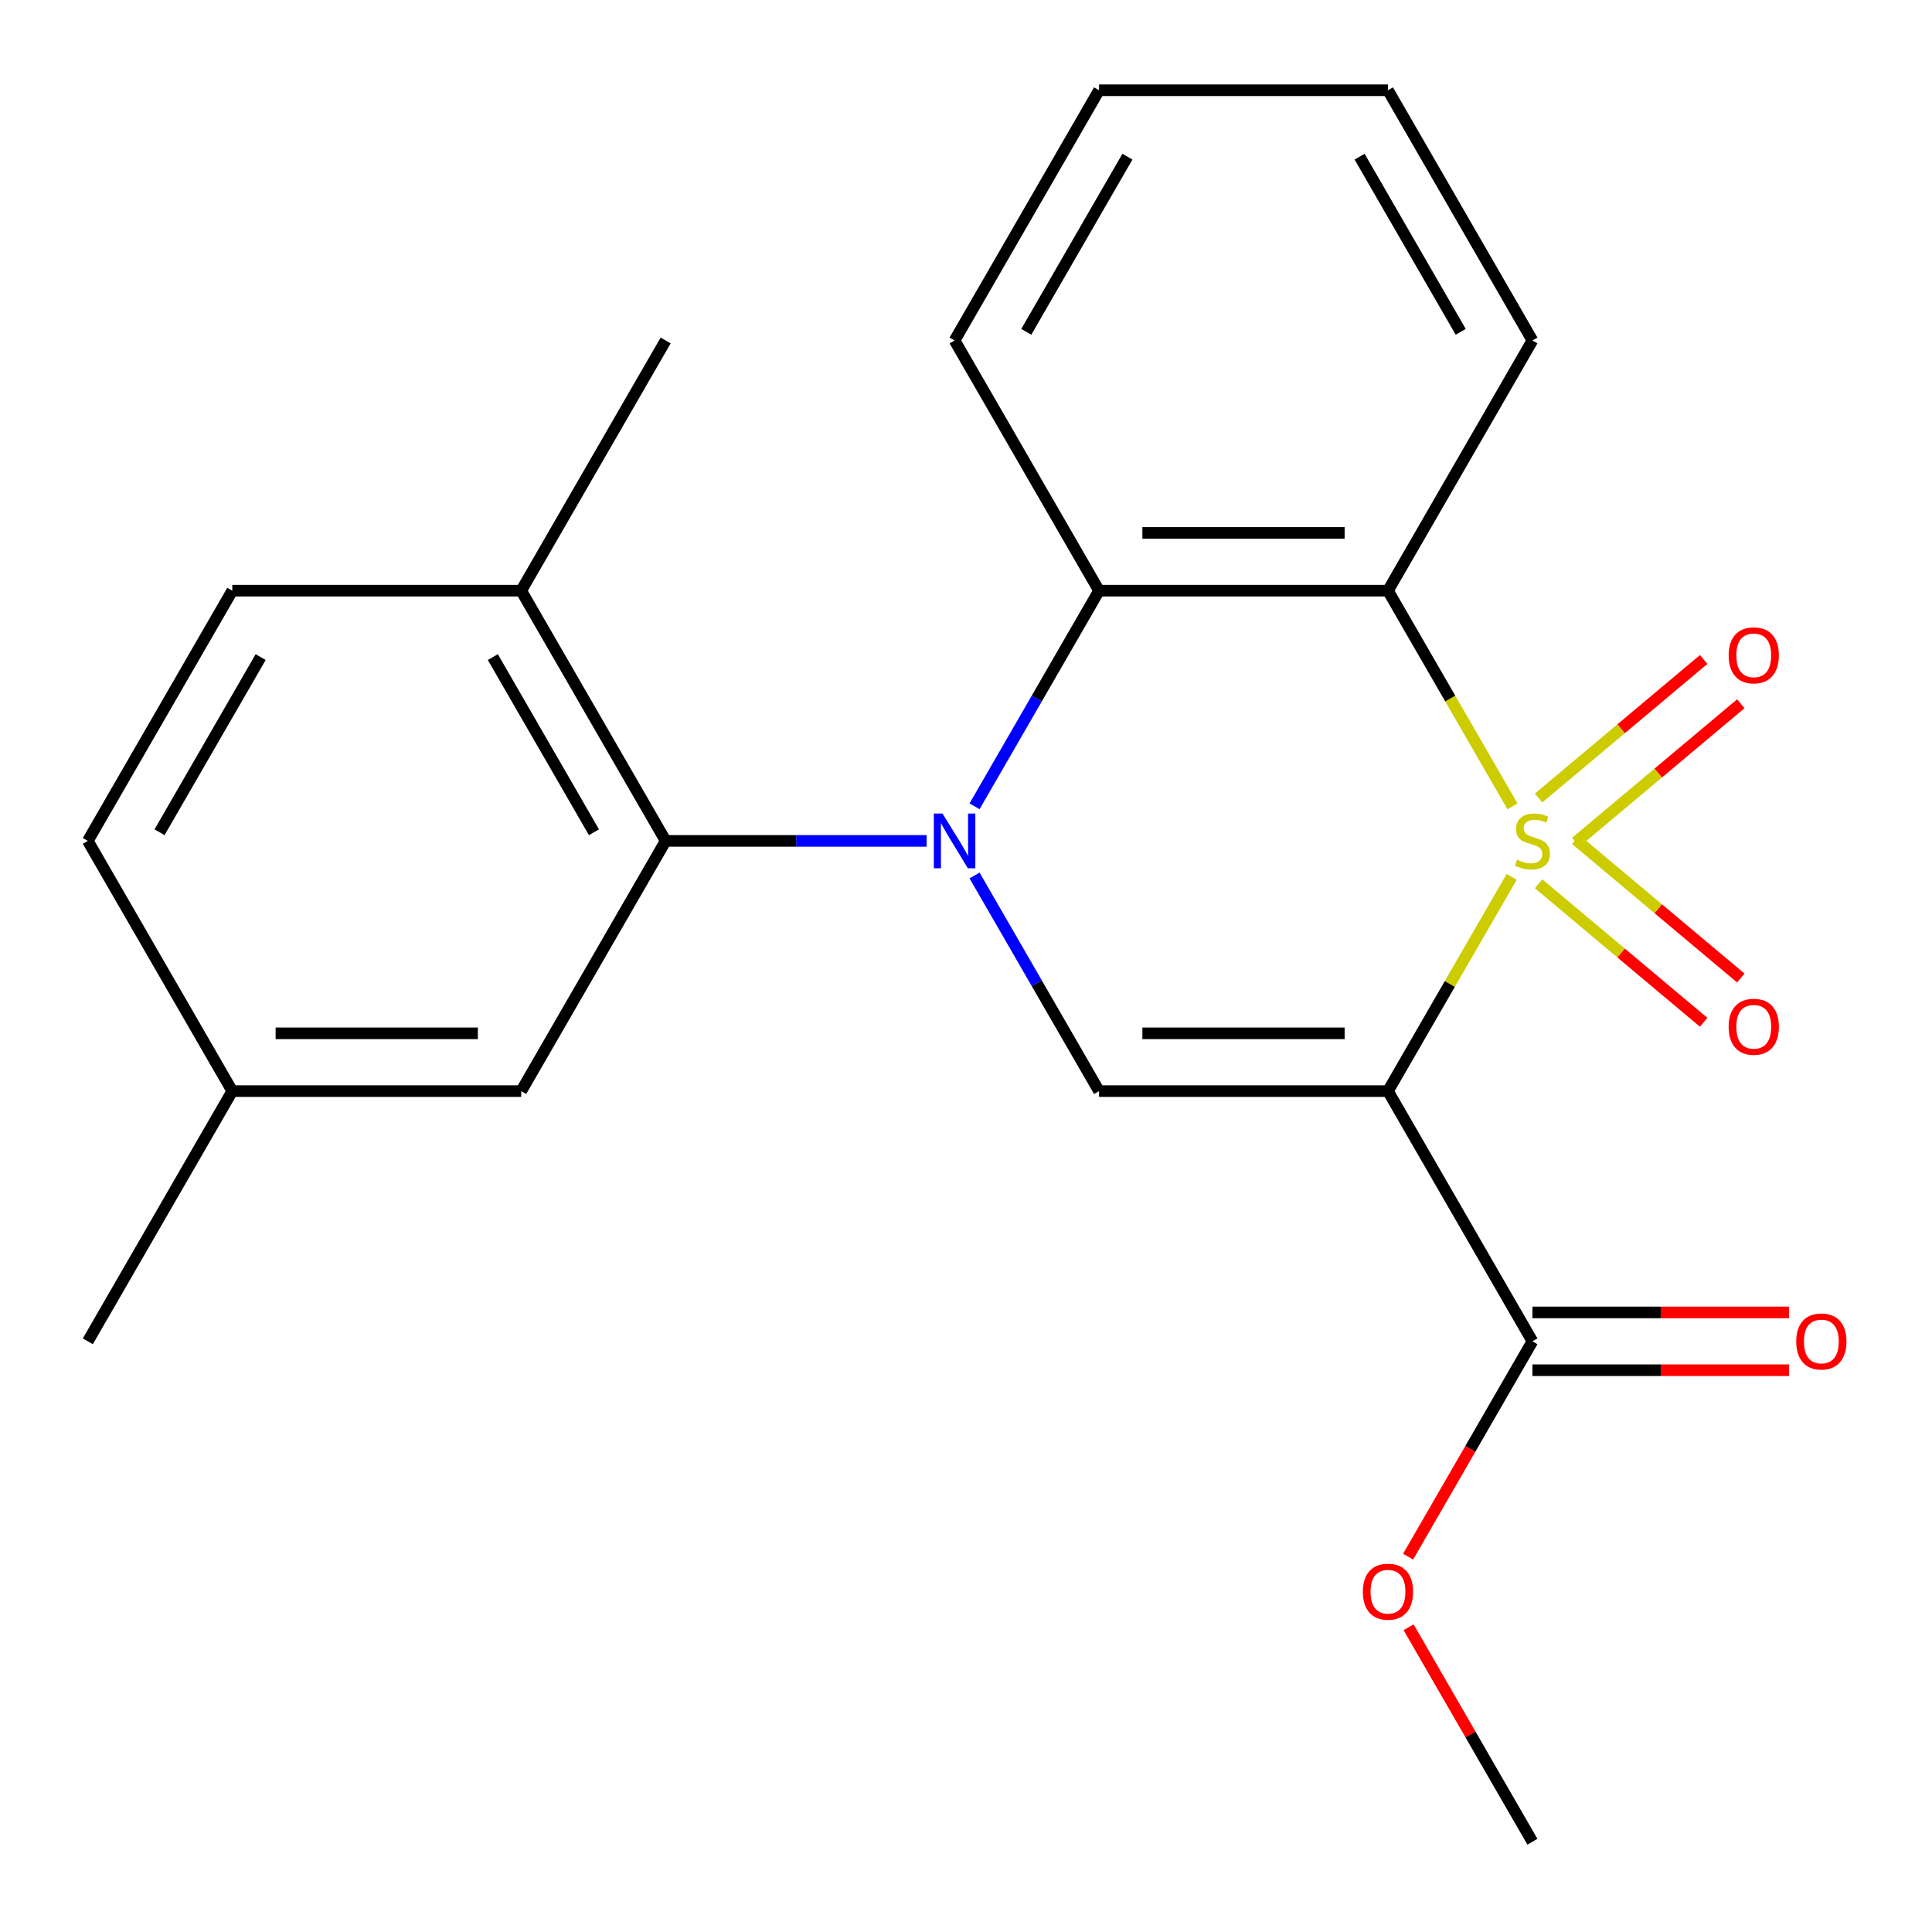 <?xml version='1.0' encoding='iso-8859-1'?>
<svg version='1.1' baseProfile='full'
              xmlns='http://www.w3.org/2000/svg'
                      xmlns:rdkit='http://www.rdkit.org/xml'
                      xmlns:xlink='http://www.w3.org/1999/xlink'
                  xml:space='preserve'
width='1000px' height='1000px' viewBox='0 0 1000 1000'>
<!-- END OF HEADER -->
<rect style='opacity:1.0;fill:#FFFFFF;stroke:none' width='1000' height='1000' x='0' y='0'> </rect>
<path class='bond-0' d='M 782.433,453.864 L 750.421,509.309' style='fill:none;fill-rule:evenodd;stroke:#CCCC00;stroke-width:6px;stroke-linecap:butt;stroke-linejoin:miter;stroke-opacity:1' />
<path class='bond-0' d='M 750.421,509.309 L 718.409,564.755' style='fill:none;fill-rule:evenodd;stroke:#000000;stroke-width:6px;stroke-linecap:butt;stroke-linejoin:miter;stroke-opacity:1' />
<path class='bond-2' d='M 782.871,417.386 L 750.64,361.56' style='fill:none;fill-rule:evenodd;stroke:#CCCC00;stroke-width:6px;stroke-linecap:butt;stroke-linejoin:miter;stroke-opacity:1' />
<path class='bond-2' d='M 750.64,361.56 L 718.409,305.735' style='fill:none;fill-rule:evenodd;stroke:#000000;stroke-width:6px;stroke-linecap:butt;stroke-linejoin:miter;stroke-opacity:1' />
<path class='bond-7' d='M 815.613,435.945 L 858.323,400.107' style='fill:none;fill-rule:evenodd;stroke:#CCCC00;stroke-width:6px;stroke-linecap:butt;stroke-linejoin:miter;stroke-opacity:1' />
<path class='bond-7' d='M 858.323,400.107 L 901.033,364.269' style='fill:none;fill-rule:evenodd;stroke:#FF0000;stroke-width:6px;stroke-linecap:butt;stroke-linejoin:miter;stroke-opacity:1' />
<path class='bond-7' d='M 796.388,413.033 L 839.098,377.195' style='fill:none;fill-rule:evenodd;stroke:#CCCC00;stroke-width:6px;stroke-linecap:butt;stroke-linejoin:miter;stroke-opacity:1' />
<path class='bond-7' d='M 839.098,377.195 L 881.808,341.357' style='fill:none;fill-rule:evenodd;stroke:#FF0000;stroke-width:6px;stroke-linecap:butt;stroke-linejoin:miter;stroke-opacity:1' />
<path class='bond-8' d='M 796.388,457.457 L 839.098,493.295' style='fill:none;fill-rule:evenodd;stroke:#CCCC00;stroke-width:6px;stroke-linecap:butt;stroke-linejoin:miter;stroke-opacity:1' />
<path class='bond-8' d='M 839.098,493.295 L 881.808,529.132' style='fill:none;fill-rule:evenodd;stroke:#FF0000;stroke-width:6px;stroke-linecap:butt;stroke-linejoin:miter;stroke-opacity:1' />
<path class='bond-8' d='M 815.613,434.545 L 858.323,470.383' style='fill:none;fill-rule:evenodd;stroke:#CCCC00;stroke-width:6px;stroke-linecap:butt;stroke-linejoin:miter;stroke-opacity:1' />
<path class='bond-8' d='M 858.323,470.383 L 901.033,506.221' style='fill:none;fill-rule:evenodd;stroke:#FF0000;stroke-width:6px;stroke-linecap:butt;stroke-linejoin:miter;stroke-opacity:1' />
<path class='bond-3' d='M 718.409,564.755 L 568.864,564.755' style='fill:none;fill-rule:evenodd;stroke:#000000;stroke-width:6px;stroke-linecap:butt;stroke-linejoin:miter;stroke-opacity:1' />
<path class='bond-3' d='M 695.978,534.846 L 591.296,534.846' style='fill:none;fill-rule:evenodd;stroke:#000000;stroke-width:6px;stroke-linecap:butt;stroke-linejoin:miter;stroke-opacity:1' />
<path class='bond-6' d='M 718.409,564.755 L 793.182,694.265' style='fill:none;fill-rule:evenodd;stroke:#000000;stroke-width:6px;stroke-linecap:butt;stroke-linejoin:miter;stroke-opacity:1' />
<path class='bond-1' d='M 504.425,417.346 L 536.644,361.54' style='fill:none;fill-rule:evenodd;stroke:#0000FF;stroke-width:6px;stroke-linecap:butt;stroke-linejoin:miter;stroke-opacity:1' />
<path class='bond-1' d='M 536.644,361.54 L 568.864,305.735' style='fill:none;fill-rule:evenodd;stroke:#000000;stroke-width:6px;stroke-linecap:butt;stroke-linejoin:miter;stroke-opacity:1' />
<path class='bond-5' d='M 479.612,435.245 L 412.079,435.245' style='fill:none;fill-rule:evenodd;stroke:#0000FF;stroke-width:6px;stroke-linecap:butt;stroke-linejoin:miter;stroke-opacity:1' />
<path class='bond-5' d='M 412.079,435.245 L 344.546,435.245' style='fill:none;fill-rule:evenodd;stroke:#000000;stroke-width:6px;stroke-linecap:butt;stroke-linejoin:miter;stroke-opacity:1' />
<path class='bond-23' d='M 504.425,453.144 L 536.644,508.949' style='fill:none;fill-rule:evenodd;stroke:#0000FF;stroke-width:6px;stroke-linecap:butt;stroke-linejoin:miter;stroke-opacity:1' />
<path class='bond-23' d='M 536.644,508.949 L 568.864,564.755' style='fill:none;fill-rule:evenodd;stroke:#000000;stroke-width:6px;stroke-linecap:butt;stroke-linejoin:miter;stroke-opacity:1' />
<path class='bond-4' d='M 718.409,305.735 L 568.864,305.735' style='fill:none;fill-rule:evenodd;stroke:#000000;stroke-width:6px;stroke-linecap:butt;stroke-linejoin:miter;stroke-opacity:1' />
<path class='bond-4' d='M 695.978,275.826 L 591.296,275.826' style='fill:none;fill-rule:evenodd;stroke:#000000;stroke-width:6px;stroke-linecap:butt;stroke-linejoin:miter;stroke-opacity:1' />
<path class='bond-13' d='M 718.409,305.735 L 793.182,176.224' style='fill:none;fill-rule:evenodd;stroke:#000000;stroke-width:6px;stroke-linecap:butt;stroke-linejoin:miter;stroke-opacity:1' />
<path class='bond-17' d='M 568.864,305.735 L 494.091,176.224' style='fill:none;fill-rule:evenodd;stroke:#000000;stroke-width:6px;stroke-linecap:butt;stroke-linejoin:miter;stroke-opacity:1' />
<path class='bond-9' d='M 344.546,435.245 L 269.773,305.735' style='fill:none;fill-rule:evenodd;stroke:#000000;stroke-width:6px;stroke-linecap:butt;stroke-linejoin:miter;stroke-opacity:1' />
<path class='bond-9' d='M 307.428,430.773 L 255.087,340.116' style='fill:none;fill-rule:evenodd;stroke:#000000;stroke-width:6px;stroke-linecap:butt;stroke-linejoin:miter;stroke-opacity:1' />
<path class='bond-10' d='M 344.546,435.245 L 269.773,564.755' style='fill:none;fill-rule:evenodd;stroke:#000000;stroke-width:6px;stroke-linecap:butt;stroke-linejoin:miter;stroke-opacity:1' />
<path class='bond-11' d='M 793.182,709.22 L 859.586,709.22' style='fill:none;fill-rule:evenodd;stroke:#000000;stroke-width:6px;stroke-linecap:butt;stroke-linejoin:miter;stroke-opacity:1' />
<path class='bond-11' d='M 859.586,709.22 L 925.989,709.22' style='fill:none;fill-rule:evenodd;stroke:#FF0000;stroke-width:6px;stroke-linecap:butt;stroke-linejoin:miter;stroke-opacity:1' />
<path class='bond-11' d='M 793.182,679.311 L 859.586,679.311' style='fill:none;fill-rule:evenodd;stroke:#000000;stroke-width:6px;stroke-linecap:butt;stroke-linejoin:miter;stroke-opacity:1' />
<path class='bond-11' d='M 859.586,679.311 L 925.989,679.311' style='fill:none;fill-rule:evenodd;stroke:#FF0000;stroke-width:6px;stroke-linecap:butt;stroke-linejoin:miter;stroke-opacity:1' />
<path class='bond-14' d='M 793.182,694.265 L 761.009,749.991' style='fill:none;fill-rule:evenodd;stroke:#000000;stroke-width:6px;stroke-linecap:butt;stroke-linejoin:miter;stroke-opacity:1' />
<path class='bond-14' d='M 761.009,749.991 L 728.836,805.717' style='fill:none;fill-rule:evenodd;stroke:#FF0000;stroke-width:6px;stroke-linecap:butt;stroke-linejoin:miter;stroke-opacity:1' />
<path class='bond-12' d='M 269.773,305.735 L 120.227,305.735' style='fill:none;fill-rule:evenodd;stroke:#000000;stroke-width:6px;stroke-linecap:butt;stroke-linejoin:miter;stroke-opacity:1' />
<path class='bond-18' d='M 269.773,305.735 L 344.546,176.224' style='fill:none;fill-rule:evenodd;stroke:#000000;stroke-width:6px;stroke-linecap:butt;stroke-linejoin:miter;stroke-opacity:1' />
<path class='bond-15' d='M 269.773,564.755 L 120.227,564.755' style='fill:none;fill-rule:evenodd;stroke:#000000;stroke-width:6px;stroke-linecap:butt;stroke-linejoin:miter;stroke-opacity:1' />
<path class='bond-15' d='M 247.341,534.846 L 142.659,534.846' style='fill:none;fill-rule:evenodd;stroke:#000000;stroke-width:6px;stroke-linecap:butt;stroke-linejoin:miter;stroke-opacity:1' />
<path class='bond-25' d='M 120.227,305.735 L 45.455,435.245' style='fill:none;fill-rule:evenodd;stroke:#000000;stroke-width:6px;stroke-linecap:butt;stroke-linejoin:miter;stroke-opacity:1' />
<path class='bond-25' d='M 134.913,340.116 L 82.573,430.773' style='fill:none;fill-rule:evenodd;stroke:#000000;stroke-width:6px;stroke-linecap:butt;stroke-linejoin:miter;stroke-opacity:1' />
<path class='bond-21' d='M 793.182,176.224 L 718.409,46.714' style='fill:none;fill-rule:evenodd;stroke:#000000;stroke-width:6px;stroke-linecap:butt;stroke-linejoin:miter;stroke-opacity:1' />
<path class='bond-21' d='M 756.064,171.752 L 703.723,81.095' style='fill:none;fill-rule:evenodd;stroke:#000000;stroke-width:6px;stroke-linecap:butt;stroke-linejoin:miter;stroke-opacity:1' />
<path class='bond-20' d='M 729.09,842.274 L 761.136,897.78' style='fill:none;fill-rule:evenodd;stroke:#FF0000;stroke-width:6px;stroke-linecap:butt;stroke-linejoin:miter;stroke-opacity:1' />
<path class='bond-20' d='M 761.136,897.78 L 793.182,953.286' style='fill:none;fill-rule:evenodd;stroke:#000000;stroke-width:6px;stroke-linecap:butt;stroke-linejoin:miter;stroke-opacity:1' />
<path class='bond-16' d='M 120.227,564.755 L 45.455,435.245' style='fill:none;fill-rule:evenodd;stroke:#000000;stroke-width:6px;stroke-linecap:butt;stroke-linejoin:miter;stroke-opacity:1' />
<path class='bond-19' d='M 120.227,564.755 L 45.455,694.265' style='fill:none;fill-rule:evenodd;stroke:#000000;stroke-width:6px;stroke-linecap:butt;stroke-linejoin:miter;stroke-opacity:1' />
<path class='bond-24' d='M 494.091,176.224 L 568.864,46.714' style='fill:none;fill-rule:evenodd;stroke:#000000;stroke-width:6px;stroke-linecap:butt;stroke-linejoin:miter;stroke-opacity:1' />
<path class='bond-24' d='M 531.209,171.752 L 583.55,81.095' style='fill:none;fill-rule:evenodd;stroke:#000000;stroke-width:6px;stroke-linecap:butt;stroke-linejoin:miter;stroke-opacity:1' />
<path class='bond-22' d='M 718.409,46.714 L 568.864,46.714' style='fill:none;fill-rule:evenodd;stroke:#000000;stroke-width:6px;stroke-linecap:butt;stroke-linejoin:miter;stroke-opacity:1' />
<path  class='atom-0' d='M 785.182 444.965
Q 785.502 445.085, 786.822 445.645
Q 788.142 446.205, 789.582 446.565
Q 791.062 446.885, 792.502 446.885
Q 795.182 446.885, 796.742 445.605
Q 798.302 444.285, 798.302 442.005
Q 798.302 440.445, 797.502 439.485
Q 796.742 438.525, 795.542 438.005
Q 794.342 437.485, 792.342 436.885
Q 789.822 436.125, 788.302 435.405
Q 786.822 434.685, 785.742 433.165
Q 784.702 431.645, 784.702 429.085
Q 784.702 425.525, 787.102 423.325
Q 789.542 421.125, 794.342 421.125
Q 797.622 421.125, 801.342 422.685
L 800.422 425.765
Q 797.022 424.365, 794.462 424.365
Q 791.702 424.365, 790.182 425.525
Q 788.662 426.645, 788.702 428.605
Q 788.702 430.125, 789.462 431.045
Q 790.262 431.965, 791.382 432.485
Q 792.542 433.005, 794.462 433.605
Q 797.022 434.405, 798.542 435.205
Q 800.062 436.005, 801.142 437.645
Q 802.262 439.245, 802.262 442.005
Q 802.262 445.925, 799.622 448.045
Q 797.022 450.125, 792.662 450.125
Q 790.142 450.125, 788.222 449.565
Q 786.342 449.045, 784.102 448.125
L 785.182 444.965
' fill='#CCCC00'/>
<path  class='atom-2' d='M 487.831 421.085
L 497.111 436.085
Q 498.031 437.565, 499.511 440.245
Q 500.991 442.925, 501.071 443.085
L 501.071 421.085
L 504.831 421.085
L 504.831 449.405
L 500.951 449.405
L 490.991 433.005
Q 489.831 431.085, 488.591 428.885
Q 487.391 426.685, 487.031 426.005
L 487.031 449.405
L 483.351 449.405
L 483.351 421.085
L 487.831 421.085
' fill='#0000FF'/>
<path  class='atom-8' d='M 894.741 339.199
Q 894.741 332.399, 898.101 328.599
Q 901.461 324.799, 907.741 324.799
Q 914.021 324.799, 917.381 328.599
Q 920.741 332.399, 920.741 339.199
Q 920.741 346.079, 917.341 349.999
Q 913.941 353.879, 907.741 353.879
Q 901.501 353.879, 898.101 349.999
Q 894.741 346.119, 894.741 339.199
M 907.741 350.679
Q 912.061 350.679, 914.381 347.799
Q 916.741 344.879, 916.741 339.199
Q 916.741 333.639, 914.381 330.839
Q 912.061 327.999, 907.741 327.999
Q 903.421 327.999, 901.061 330.799
Q 898.741 333.599, 898.741 339.199
Q 898.741 344.919, 901.061 347.799
Q 903.421 350.679, 907.741 350.679
' fill='#FF0000'/>
<path  class='atom-9' d='M 894.741 531.451
Q 894.741 524.651, 898.101 520.851
Q 901.461 517.051, 907.741 517.051
Q 914.021 517.051, 917.381 520.851
Q 920.741 524.651, 920.741 531.451
Q 920.741 538.331, 917.341 542.251
Q 913.941 546.131, 907.741 546.131
Q 901.501 546.131, 898.101 542.251
Q 894.741 538.371, 894.741 531.451
M 907.741 542.931
Q 912.061 542.931, 914.381 540.051
Q 916.741 537.131, 916.741 531.451
Q 916.741 525.891, 914.381 523.091
Q 912.061 520.251, 907.741 520.251
Q 903.421 520.251, 901.061 523.051
Q 898.741 525.851, 898.741 531.451
Q 898.741 537.171, 901.061 540.051
Q 903.421 542.931, 907.741 542.931
' fill='#FF0000'/>
<path  class='atom-12' d='M 929.728 694.345
Q 929.728 687.545, 933.088 683.745
Q 936.448 679.945, 942.728 679.945
Q 949.008 679.945, 952.368 683.745
Q 955.728 687.545, 955.728 694.345
Q 955.728 701.225, 952.328 705.145
Q 948.928 709.025, 942.728 709.025
Q 936.488 709.025, 933.088 705.145
Q 929.728 701.265, 929.728 694.345
M 942.728 705.825
Q 947.048 705.825, 949.368 702.945
Q 951.728 700.025, 951.728 694.345
Q 951.728 688.785, 949.368 685.985
Q 947.048 683.145, 942.728 683.145
Q 938.408 683.145, 936.048 685.945
Q 933.728 688.745, 933.728 694.345
Q 933.728 700.065, 936.048 702.945
Q 938.408 705.825, 942.728 705.825
' fill='#FF0000'/>
<path  class='atom-15' d='M 705.409 823.856
Q 705.409 817.056, 708.769 813.256
Q 712.129 809.456, 718.409 809.456
Q 724.689 809.456, 728.049 813.256
Q 731.409 817.056, 731.409 823.856
Q 731.409 830.736, 728.009 834.656
Q 724.609 838.536, 718.409 838.536
Q 712.169 838.536, 708.769 834.656
Q 705.409 830.776, 705.409 823.856
M 718.409 835.336
Q 722.729 835.336, 725.049 832.456
Q 727.409 829.536, 727.409 823.856
Q 727.409 818.296, 725.049 815.496
Q 722.729 812.656, 718.409 812.656
Q 714.089 812.656, 711.729 815.456
Q 709.409 818.256, 709.409 823.856
Q 709.409 829.576, 711.729 832.456
Q 714.089 835.336, 718.409 835.336
' fill='#FF0000'/>
</svg>
